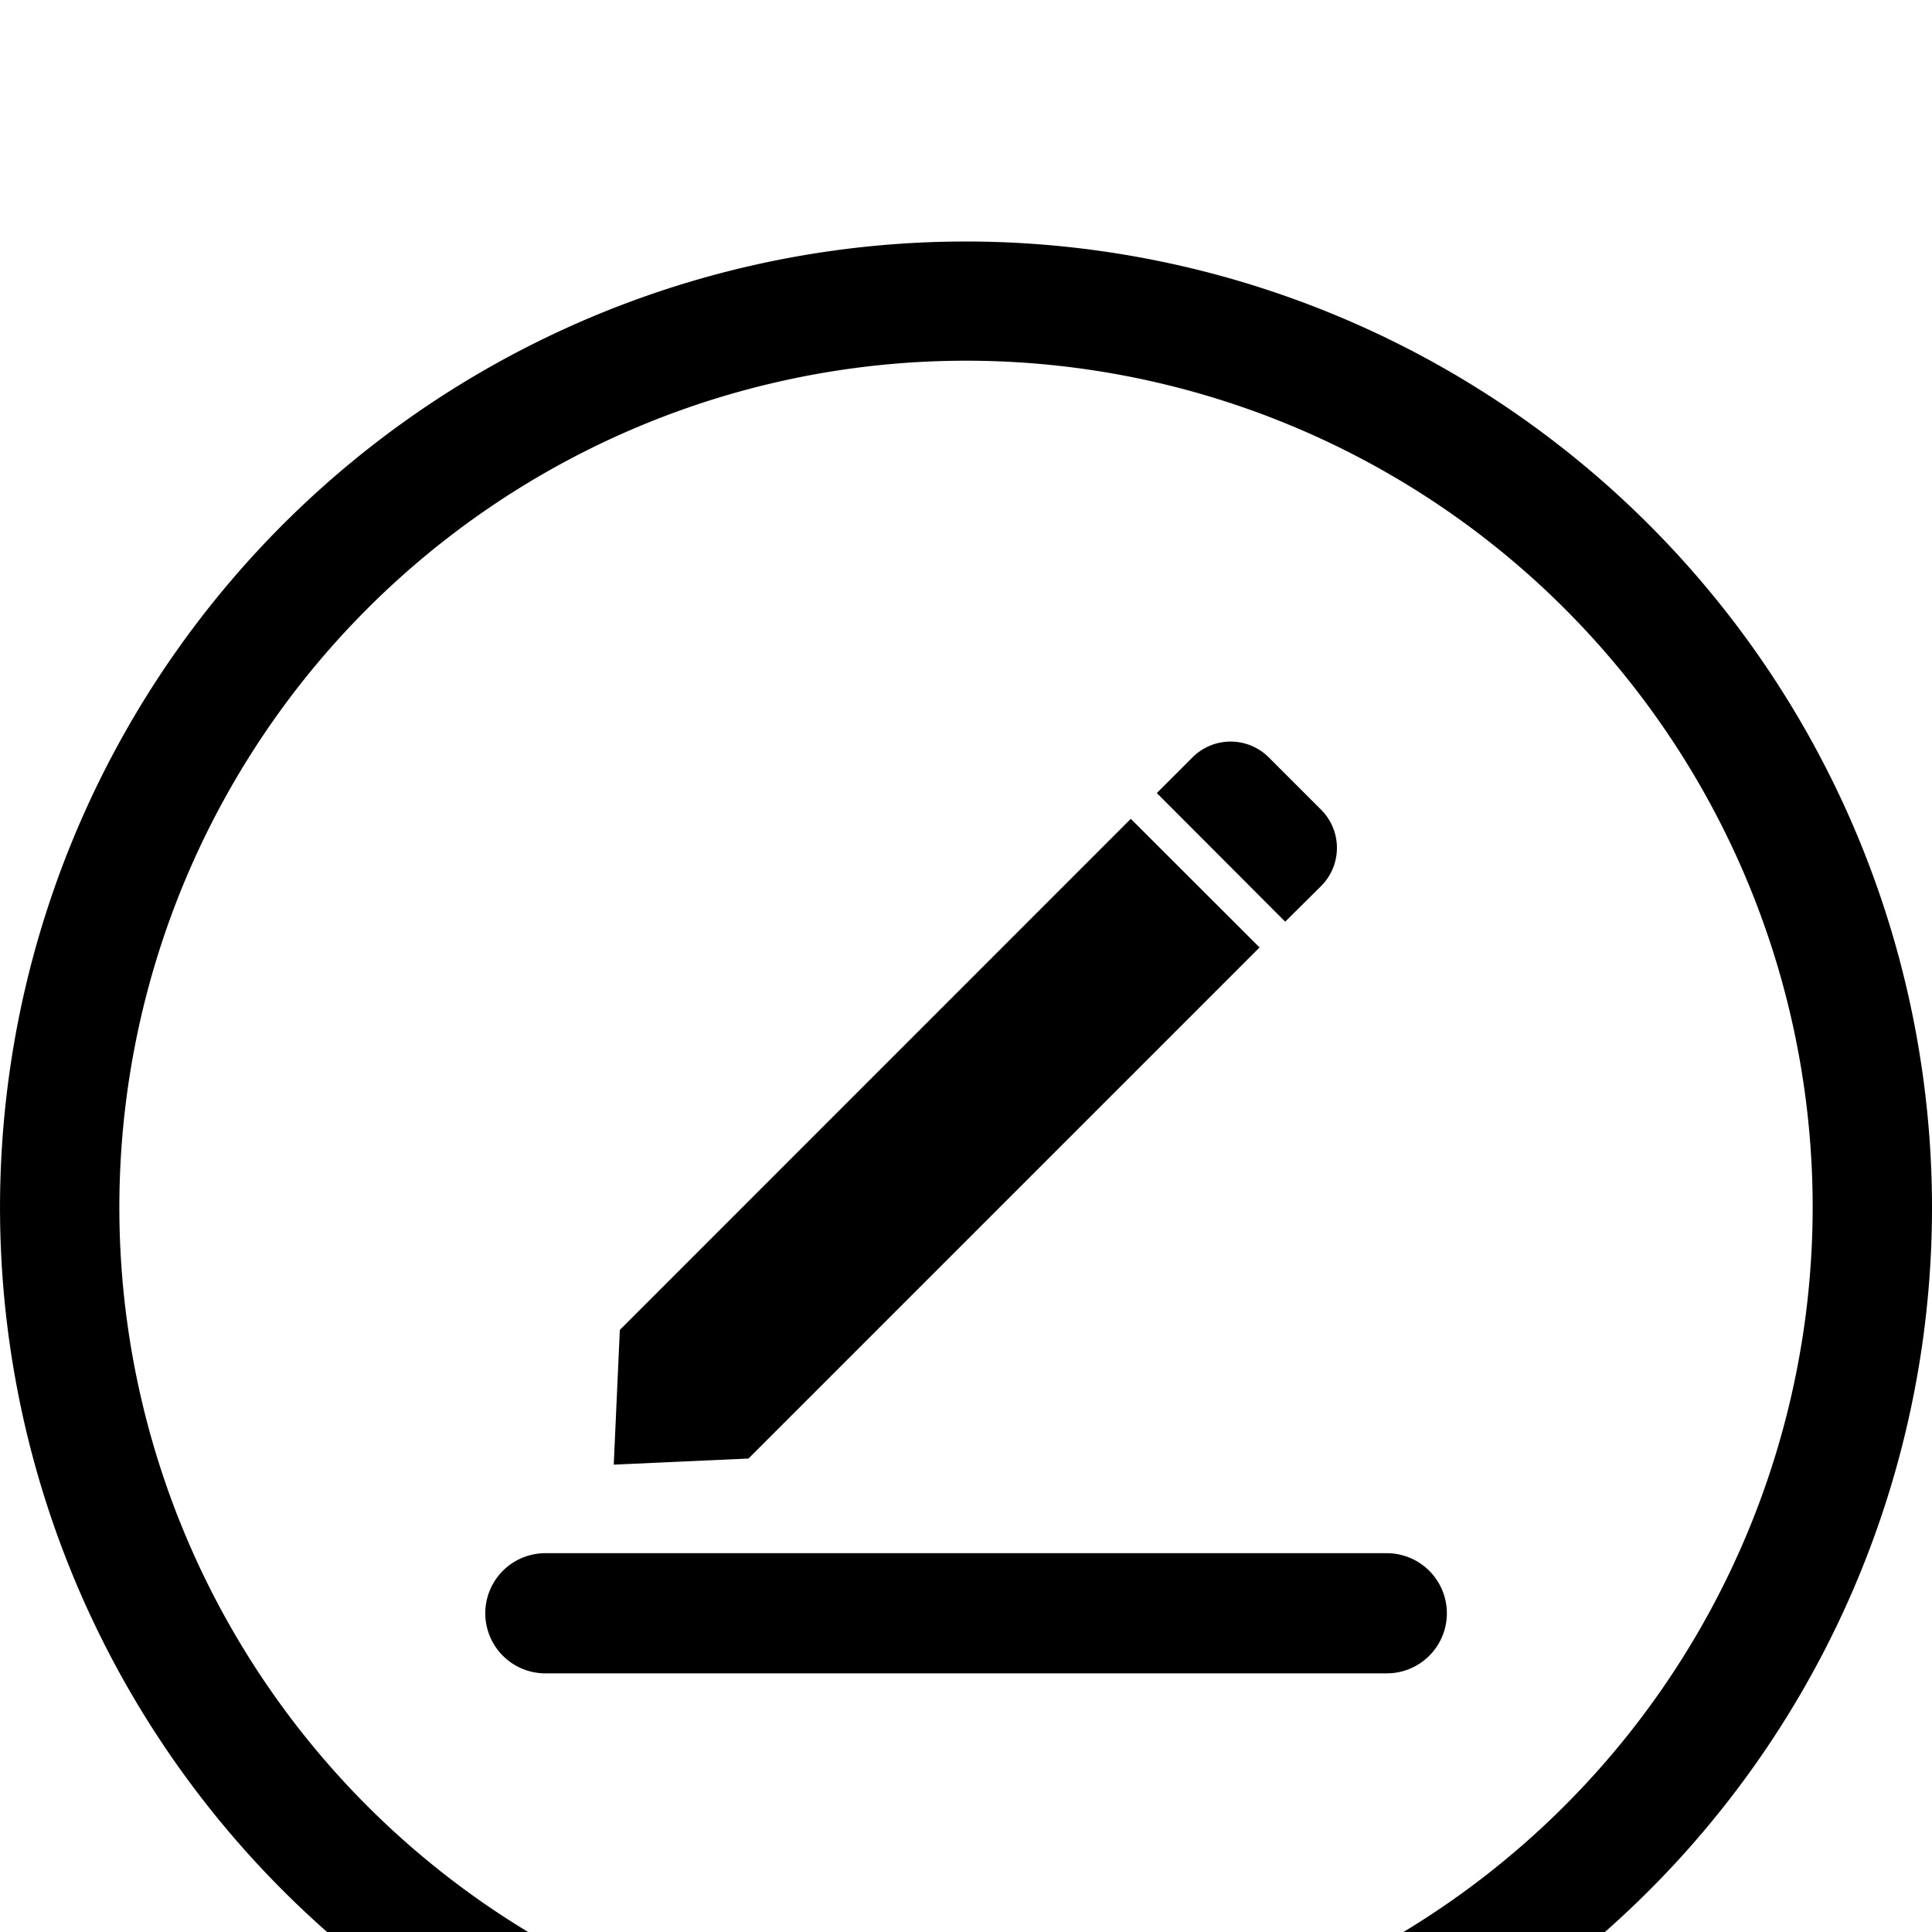 <?xml version="1.0" standalone="no"?><!DOCTYPE svg PUBLIC "-//W3C//DTD SVG 1.1//EN"
        "http://www.w3.org/Graphics/SVG/1.1/DTD/svg11.dtd"><svg viewBox="0 0 1024 1024" version="1.1" xmlns="http://www.w3.org/2000/svg" xmlns:xlink="http://www.w3.org/1999/xlink"><path transform="scale(1, -1) translate(0, -1024)" d="M512.008 896a511.993 511.993 0 1 1 511.993-511.929A512.309 512.309 0 0 1 512.008 896z m0-960.674a448.745 448.745 0 1 0 448.745 448.745 449.061 449.061 0 0 0-448.745-448.745zM700.297 554.461a28.588 28.588 0 0 1 0 40.289l-27.892 27.892a28.588 28.588 0 0 1-40.289 0l-18.974-18.974L681.196 535.486zM735.02 200.778H289.058a31.624 31.624 0 0 1 0-63.691h445.962a31.624 31.624 0 0 1 0 63.691zM667.598 521.825L599.353 590.006 328.525 319.115l-3.226-71.407 71.407 3.226 270.891 270.891z"/></svg>